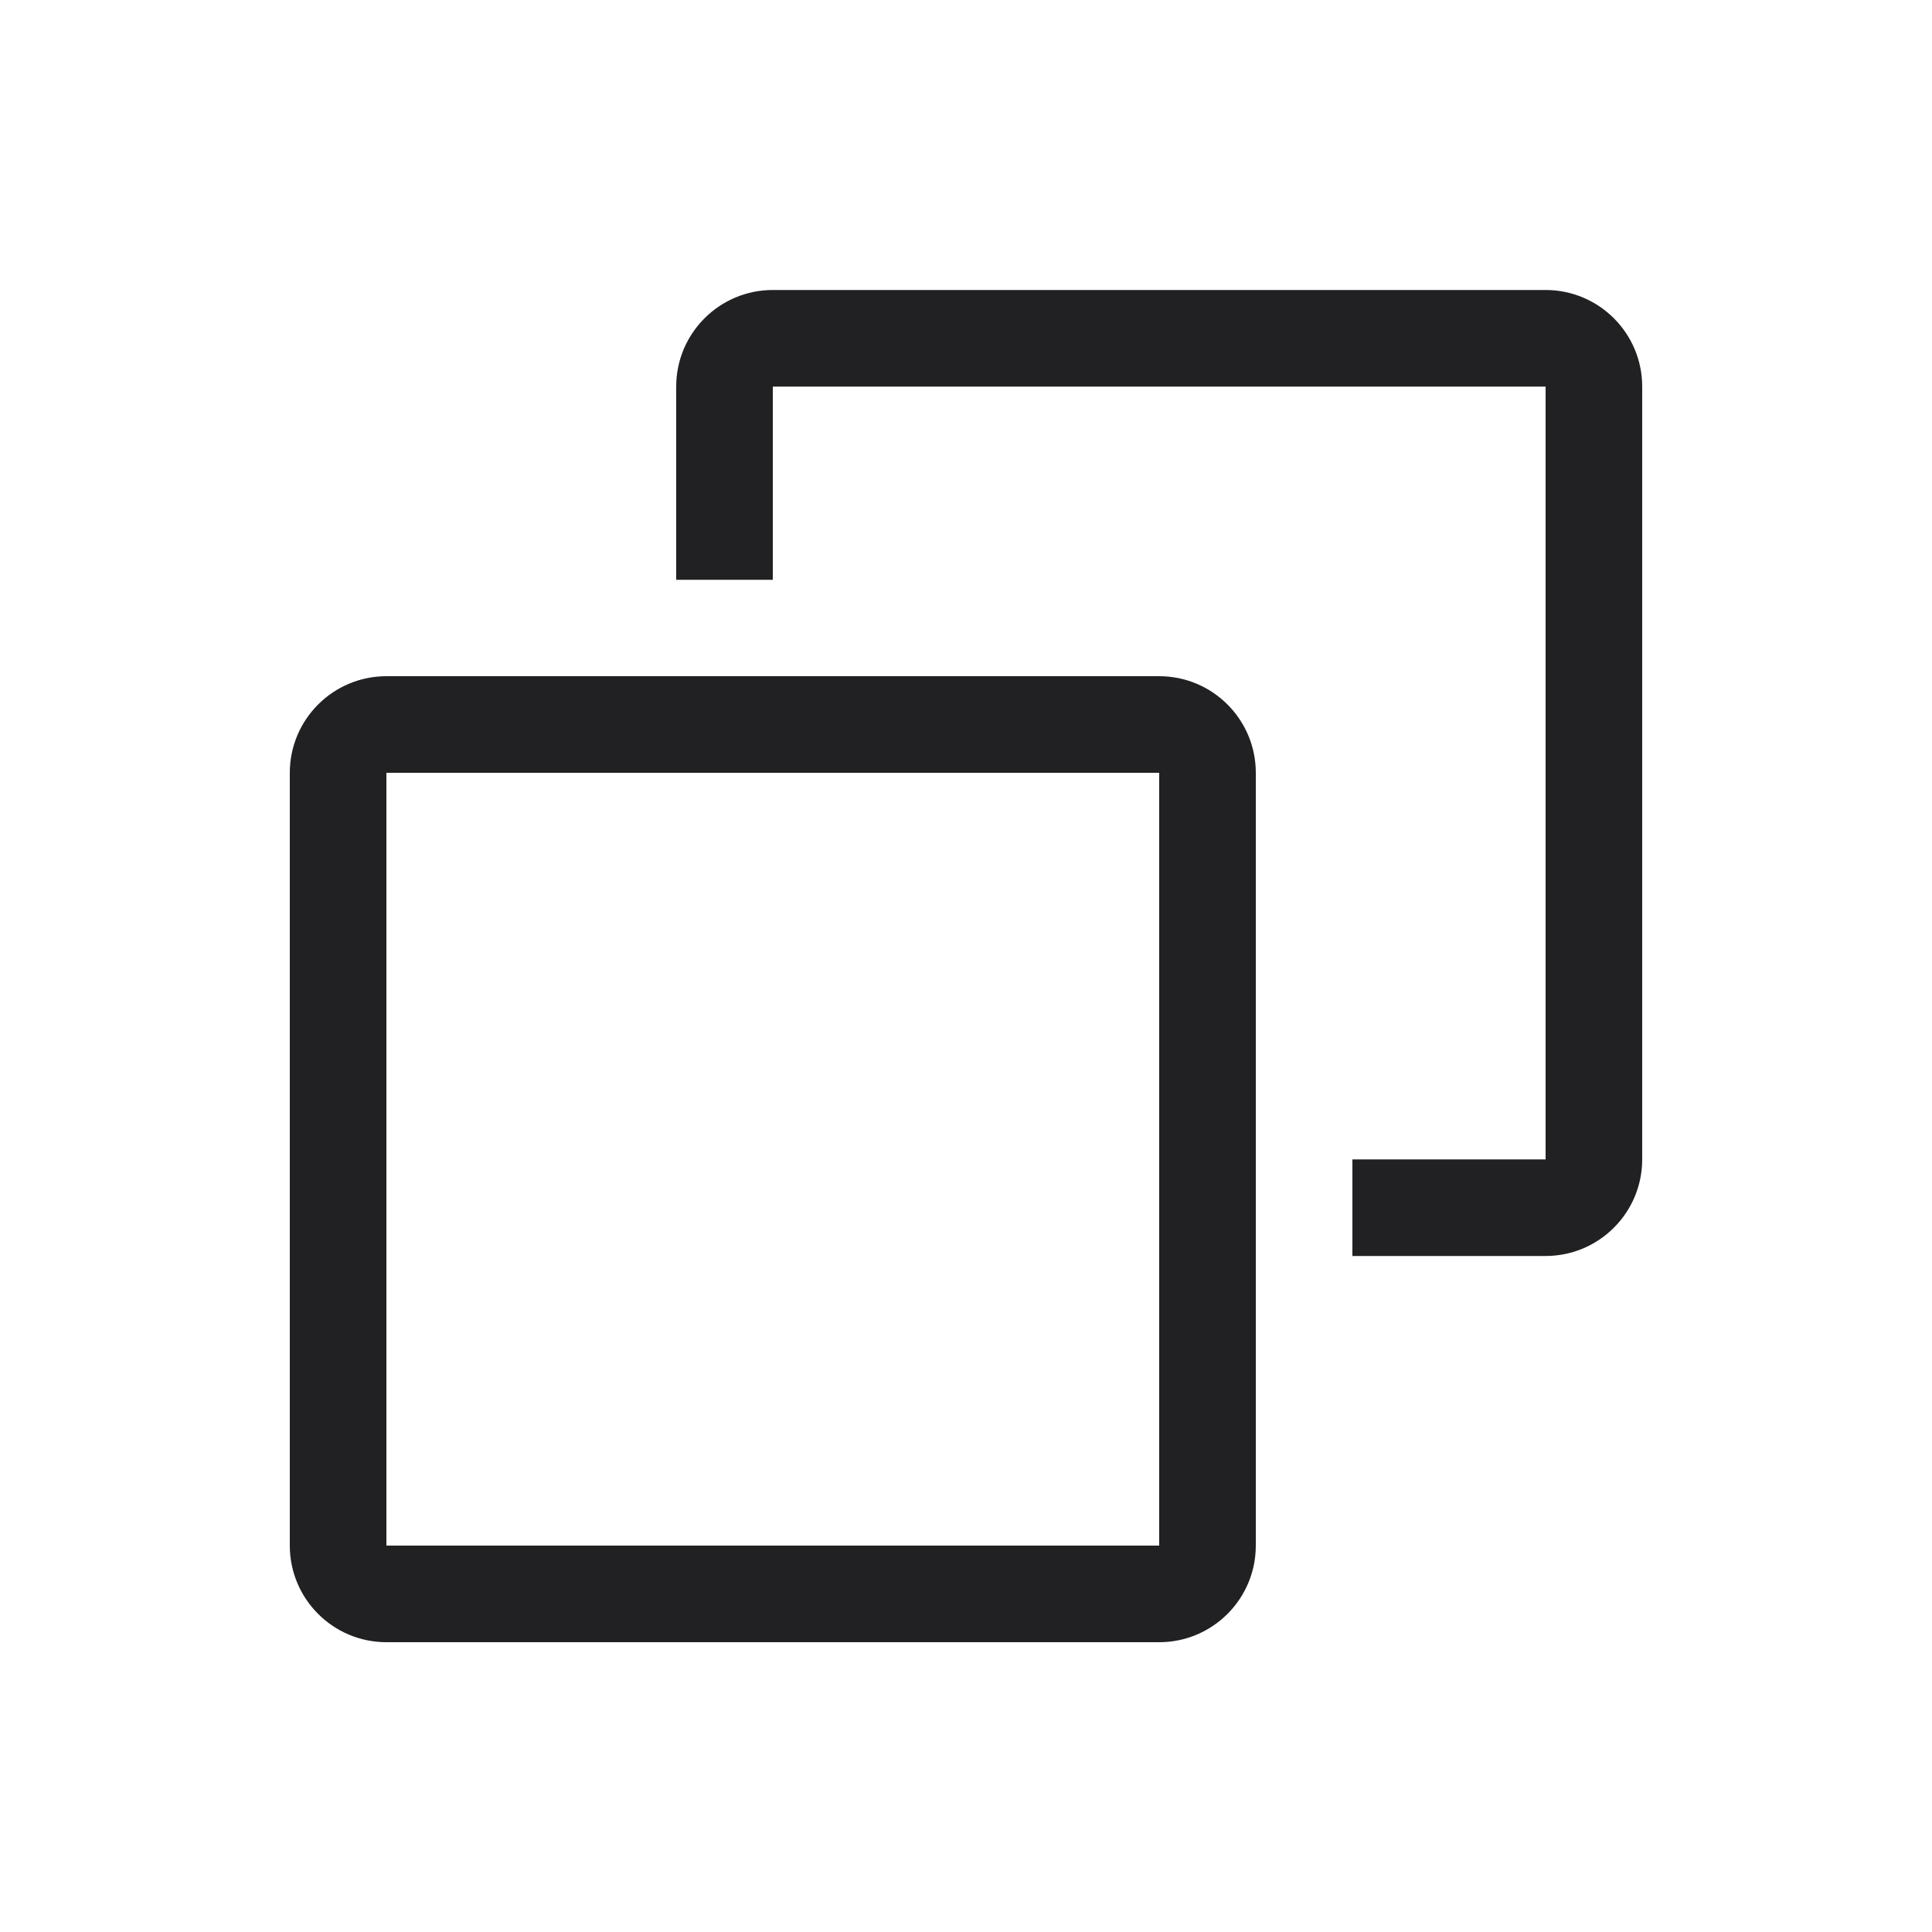 <?xml version="1.0" encoding="UTF-8"?>
<svg xmlns="http://www.w3.org/2000/svg" width="20" height="20" viewBox="0 0 20 20" fill="none">
  <path fill-rule="evenodd" clip-rule="evenodd" d="M16 4.002H8V6.002H7V4.002C7 3.45 7.448 3.002 8 3.002H16C16.552 3.002 17 3.45 17 4.002V12.002C17 12.554 16.552 13.002 16 13.002H14V12.002H16V4.002ZM4 8H12V16H4V8ZM3 8C3 7.448 3.448 7 4 7H12C12.552 7 13 7.448 13 8V16C13 16.552 12.552 17 12 17H4C3.448 17 3 16.552 3 16V8Z" fill="#212124"></path>
</svg>
